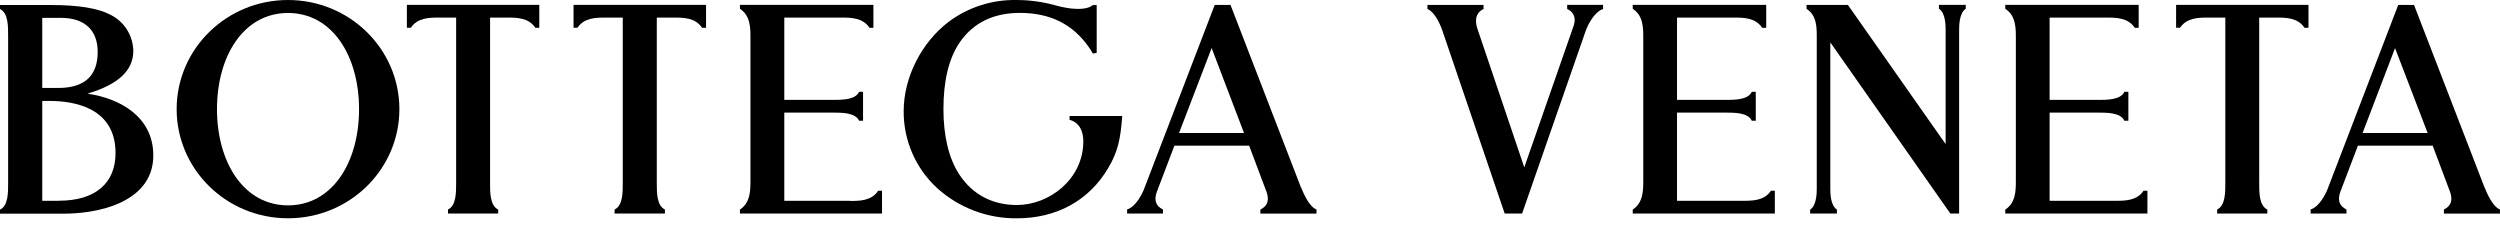 <svg xmlns="http://www.w3.org/2000/svg" width="200" height="18" viewBox="0 0 200 18" fill="none"><path d="M23.041 16.429C19.495 16.429 17.359 12.982 17.359 8.732C17.359 4.481 19.491 1.038 23.041 1.038C26.592 1.038 28.724 4.481 28.724 8.735C28.724 12.989 26.588 16.429 23.041 16.429ZM23.041 0C18.123 0 14.132 3.909 14.132 8.732C14.132 13.554 18.12 17.463 23.041 17.463C27.963 17.463 31.951 13.554 31.951 8.732C31.951 3.909 27.96 0 23.041 0Z" fill="black" style="fill:black;fill-opacity:1;"></path><path d="M4.723 16.064H3.38V8.075H3.959C5.931 8.075 9.243 8.615 9.243 12.243C9.243 14.674 7.598 16.057 4.726 16.057M3.38 1.429H4.862C6.766 1.429 7.815 2.4 7.815 4.159C7.815 6.071 6.756 7.037 4.663 7.037H3.38V1.429ZM7.019 7.485C9.471 6.753 10.665 5.63 10.665 4.073C10.643 2.844 9.94 1.728 8.838 1.181C7.868 0.662 6.272 0.402 4.105 0.402H0V0.722C0.672 1.046 0.65 2.126 0.65 2.89V14.607C0.65 15.371 0.672 16.451 0 16.774V17.094H5.068C6.095 17.094 8.078 16.973 9.741 16.16C11.4 15.346 12.264 14.091 12.264 12.435C12.264 9.351 9.616 7.876 7.015 7.496" fill="black" style="fill:black;fill-opacity:1;"></path><path d="M32.55 2.221H32.862C33.413 1.407 34.362 1.407 35.123 1.407H36.491V14.595C36.491 15.359 36.512 16.439 35.84 16.763V17.082H39.856V16.763C39.184 16.439 39.206 15.359 39.206 14.595V1.407H40.574C41.331 1.407 42.283 1.407 42.831 2.224H43.143V0.391H32.55V2.221Z" fill="black" style="fill:black;fill-opacity:1;"></path><path d="M45.883 2.221H46.196C46.743 1.407 47.696 1.407 48.453 1.407H49.821V14.595C49.821 15.359 49.842 16.439 49.167 16.763V17.082H53.193V16.763C52.522 16.439 52.543 15.359 52.543 14.595V1.407H53.911C54.672 1.407 55.62 1.407 56.168 2.224H56.484V0.391H45.883V2.221Z" fill="black" style="fill:black;fill-opacity:1;"></path><path d="M174.088 2.221H174.401C174.948 1.407 175.9 1.407 176.657 1.407H178.026V14.595C178.026 15.359 178.043 16.439 177.372 16.763V17.082H181.387V16.763C180.716 16.439 180.737 15.359 180.737 14.595V1.407H182.105C182.862 1.407 183.815 1.407 184.362 2.224H184.678V0.391H174.088V2.221Z" fill="black" style="fill:black;fill-opacity:1;"></path><path d="M68 16.063H62.744V9.008H66.557C67.328 9.008 68.426 8.998 68.728 9.659H69.044V7.345H68.728C68.43 8.003 67.324 7.992 66.557 7.992H62.744V1.407H67.299C68.06 1.407 69.016 1.407 69.56 2.224H69.872V0.391H59.193V0.703C60.043 1.254 60.036 2.249 60.036 3.031V14.442C60.036 15.224 60.036 16.219 59.193 16.766V17.082H70.562V15.259H70.249C69.73 16.073 68.753 16.077 67.993 16.077" fill="black" style="fill:black;fill-opacity:1;"></path><path d="M139.418 16.063H134.162V9.008H137.975C138.742 9.008 139.844 8.998 140.142 9.659H140.462V7.345H140.142C139.844 8.003 138.739 7.992 137.975 7.992H134.162V1.407H138.717C139.474 1.407 140.434 1.407 140.974 2.224H141.297V0.391H130.618V0.703C131.468 1.254 131.461 2.249 131.461 3.031V14.442C131.461 15.224 131.461 16.219 130.618 16.766V17.082H141.987V15.259H141.674C141.155 16.063 140.174 16.063 139.418 16.063Z" fill="black" style="fill:black;fill-opacity:1;"></path><path d="M169.225 16.063H163.969V9.008H167.782C168.55 9.008 169.651 8.998 169.95 9.659H170.27V7.345H169.95C169.651 8.003 168.546 7.992 167.782 7.992H163.969V1.407H168.525C169.282 1.407 170.238 1.407 170.781 2.224H171.094V0.391H160.422V0.703C161.275 1.254 161.268 2.249 161.268 3.031V14.442C161.268 15.224 161.268 16.219 160.422 16.766V17.082H171.794V15.259H171.481C170.963 16.063 169.982 16.063 169.225 16.063Z" fill="black" style="fill:black;fill-opacity:1;"></path><path d="M94.323 10.642L96.932 3.844L99.522 10.642H94.323ZM104.078 14.999L98.46 0.443L98.442 0.396H97.177L91.583 14.97C91.384 15.553 90.823 16.577 90.169 16.751V17.085H93.037V16.758C92.447 16.474 92.308 15.99 92.55 15.336L93.954 11.651H99.931L101.317 15.336C101.559 15.99 101.413 16.488 100.83 16.762V17.088H105.319V16.758C104.718 16.534 104.256 15.408 104.089 14.999" fill="black" style="fill:black;fill-opacity:1;"></path><path d="M85.564 9.592C85.564 9.592 86.665 9.752 86.665 11.305C86.665 14.354 83.918 16.401 81.356 16.401C79.401 16.401 77.813 15.57 76.768 13.992C75.869 12.649 75.475 10.779 75.475 8.725C75.475 6.543 75.876 4.685 76.804 3.352C77.884 1.813 79.49 1.032 81.58 1.032C84.039 1.032 85.83 1.952 87.099 3.761C87.216 3.928 87.326 4.102 87.426 4.283L87.735 4.23V0.403H87.426C87.078 0.733 86.267 0.744 85.709 0.683C85.247 0.626 84.789 0.53 84.338 0.403C83.339 0.132 82.308 -0.003 81.278 0.001C79.345 -0.027 77.458 0.58 75.908 1.732C73.716 3.391 72.294 6.199 72.294 8.882C72.276 11.234 73.254 13.48 74.991 15.065C76.736 16.636 79.011 17.492 81.36 17.464C84.526 17.464 87.109 16.046 88.641 13.47C89.444 12.126 89.643 11.11 89.778 9.28H85.564V9.592Z" fill="black" style="fill:black;fill-opacity:1;"></path><path d="M189.005 10.642L191.603 3.847L194.211 10.642H189.005ZM198.763 14.999L193.141 0.443L193.124 0.396H191.858L186.265 14.97C186.066 15.553 185.504 16.577 184.85 16.751V17.085H187.718V16.758C187.128 16.474 186.99 15.99 187.231 15.336L188.635 11.651H194.613L195.999 15.336C196.24 15.99 196.094 16.488 195.512 16.762V17.088H200V16.758C199.399 16.534 198.937 15.408 198.77 14.999" fill="black" style="fill:black;fill-opacity:1;"></path><path d="M125.375 0.718C126.05 1.041 126.032 1.613 125.905 2.022L121.942 13.39L118.211 2.352C118.083 2 117.852 1.112 118.683 0.721V0.394H114.195V0.721C114.742 0.941 115.172 1.809 115.4 2.477L120.375 17.082H121.768L126.843 2.505C127.056 1.883 127.621 0.899 128.246 0.725V0.391H125.375V0.718Z" fill="black" style="fill:black;fill-opacity:1;"></path><path d="M155.121 0.703C155.654 1.045 155.65 2.082 155.65 2.413V11.528L147.853 0.423L147.832 0.394H144.523V0.707C145.348 1.236 145.341 2.207 145.341 2.964V15.06C145.341 15.391 145.341 16.429 144.811 16.77V17.082H146.954V16.77C146.421 16.429 146.425 15.391 146.425 15.06V3.39L156.027 17.082H156.73V2.413C156.73 2.082 156.73 1.045 157.26 0.703V0.391H155.117V0.703H155.121Z" fill="black" style="fill:black;fill-opacity:1;"></path></svg>